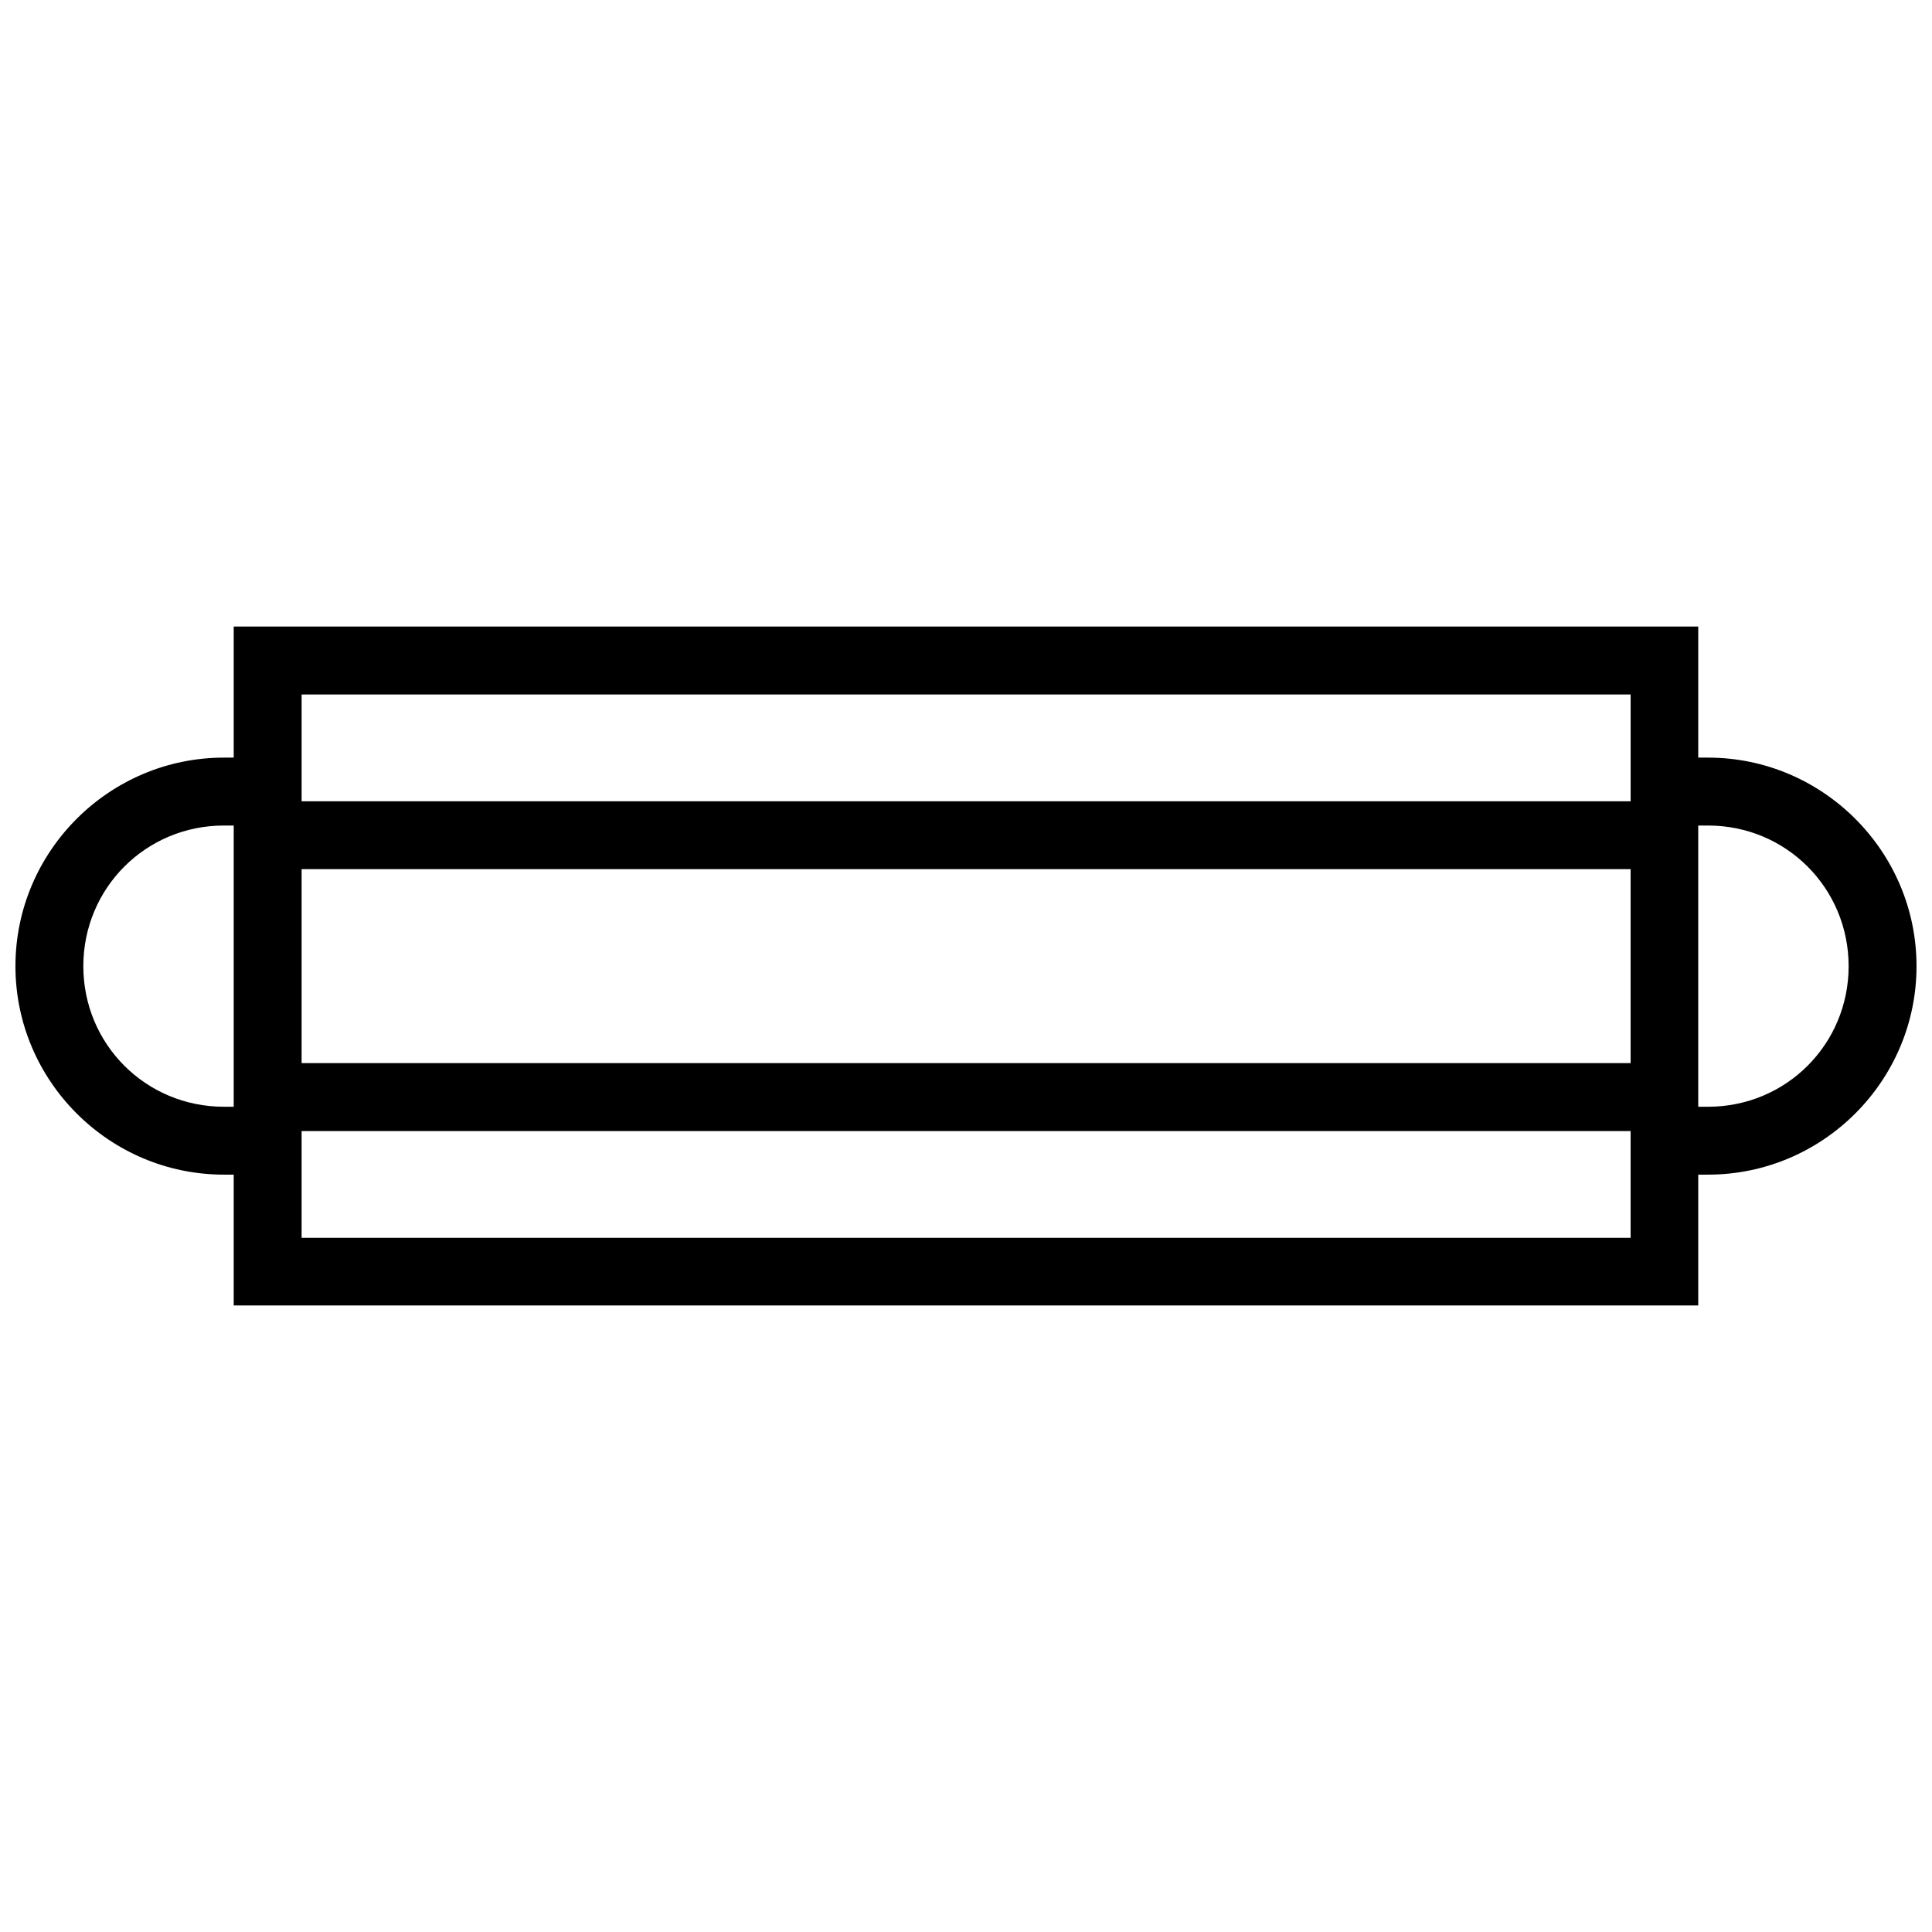 <?xml version="1.0" encoding="UTF-8"?>
<!-- Uploaded to: ICON Repo, www.svgrepo.com, Generator: ICON Repo Mixer Tools -->
<svg width="800px" height="800px" version="1.1" viewBox="144 144 512 512" xmlns="http://www.w3.org/2000/svg">
 <defs>
  <clipPath id="a">
   <path d="m148.09 310h503.81v180h-503.81z"/>
  </clipPath>
 </defs>
 <g clip-path="url(#a)">
  <path d="m205.94 310.04v34.738h-2.602c-30.418 0-55.246 24.848-55.246 55.266 0 30.418 24.832 55.246 55.246 55.246h2.602v34.668h388.11v-34.668h2.602c30.418 0 55.246-24.832 55.246-55.246 0-30.418-24.832-55.266-55.246-55.266h-2.602v-34.738zm17.992 18.012h352.2v28.293h-352.2zm-20.594 34.723h2.602v74.523h-2.602c-20.691 0-37.254-16.562-37.254-37.254 0-20.691 16.562-37.27 37.254-37.27zm390.71 0h2.602c20.691 0 37.254 16.578 37.254 37.27 0 20.691-16.562 37.254-37.254 37.254h-2.602zm-370.12 11.562h352.2v51.398h-352.2zm0 69.41h352.2v28.293h-352.2z"/>
 </g>
</svg>